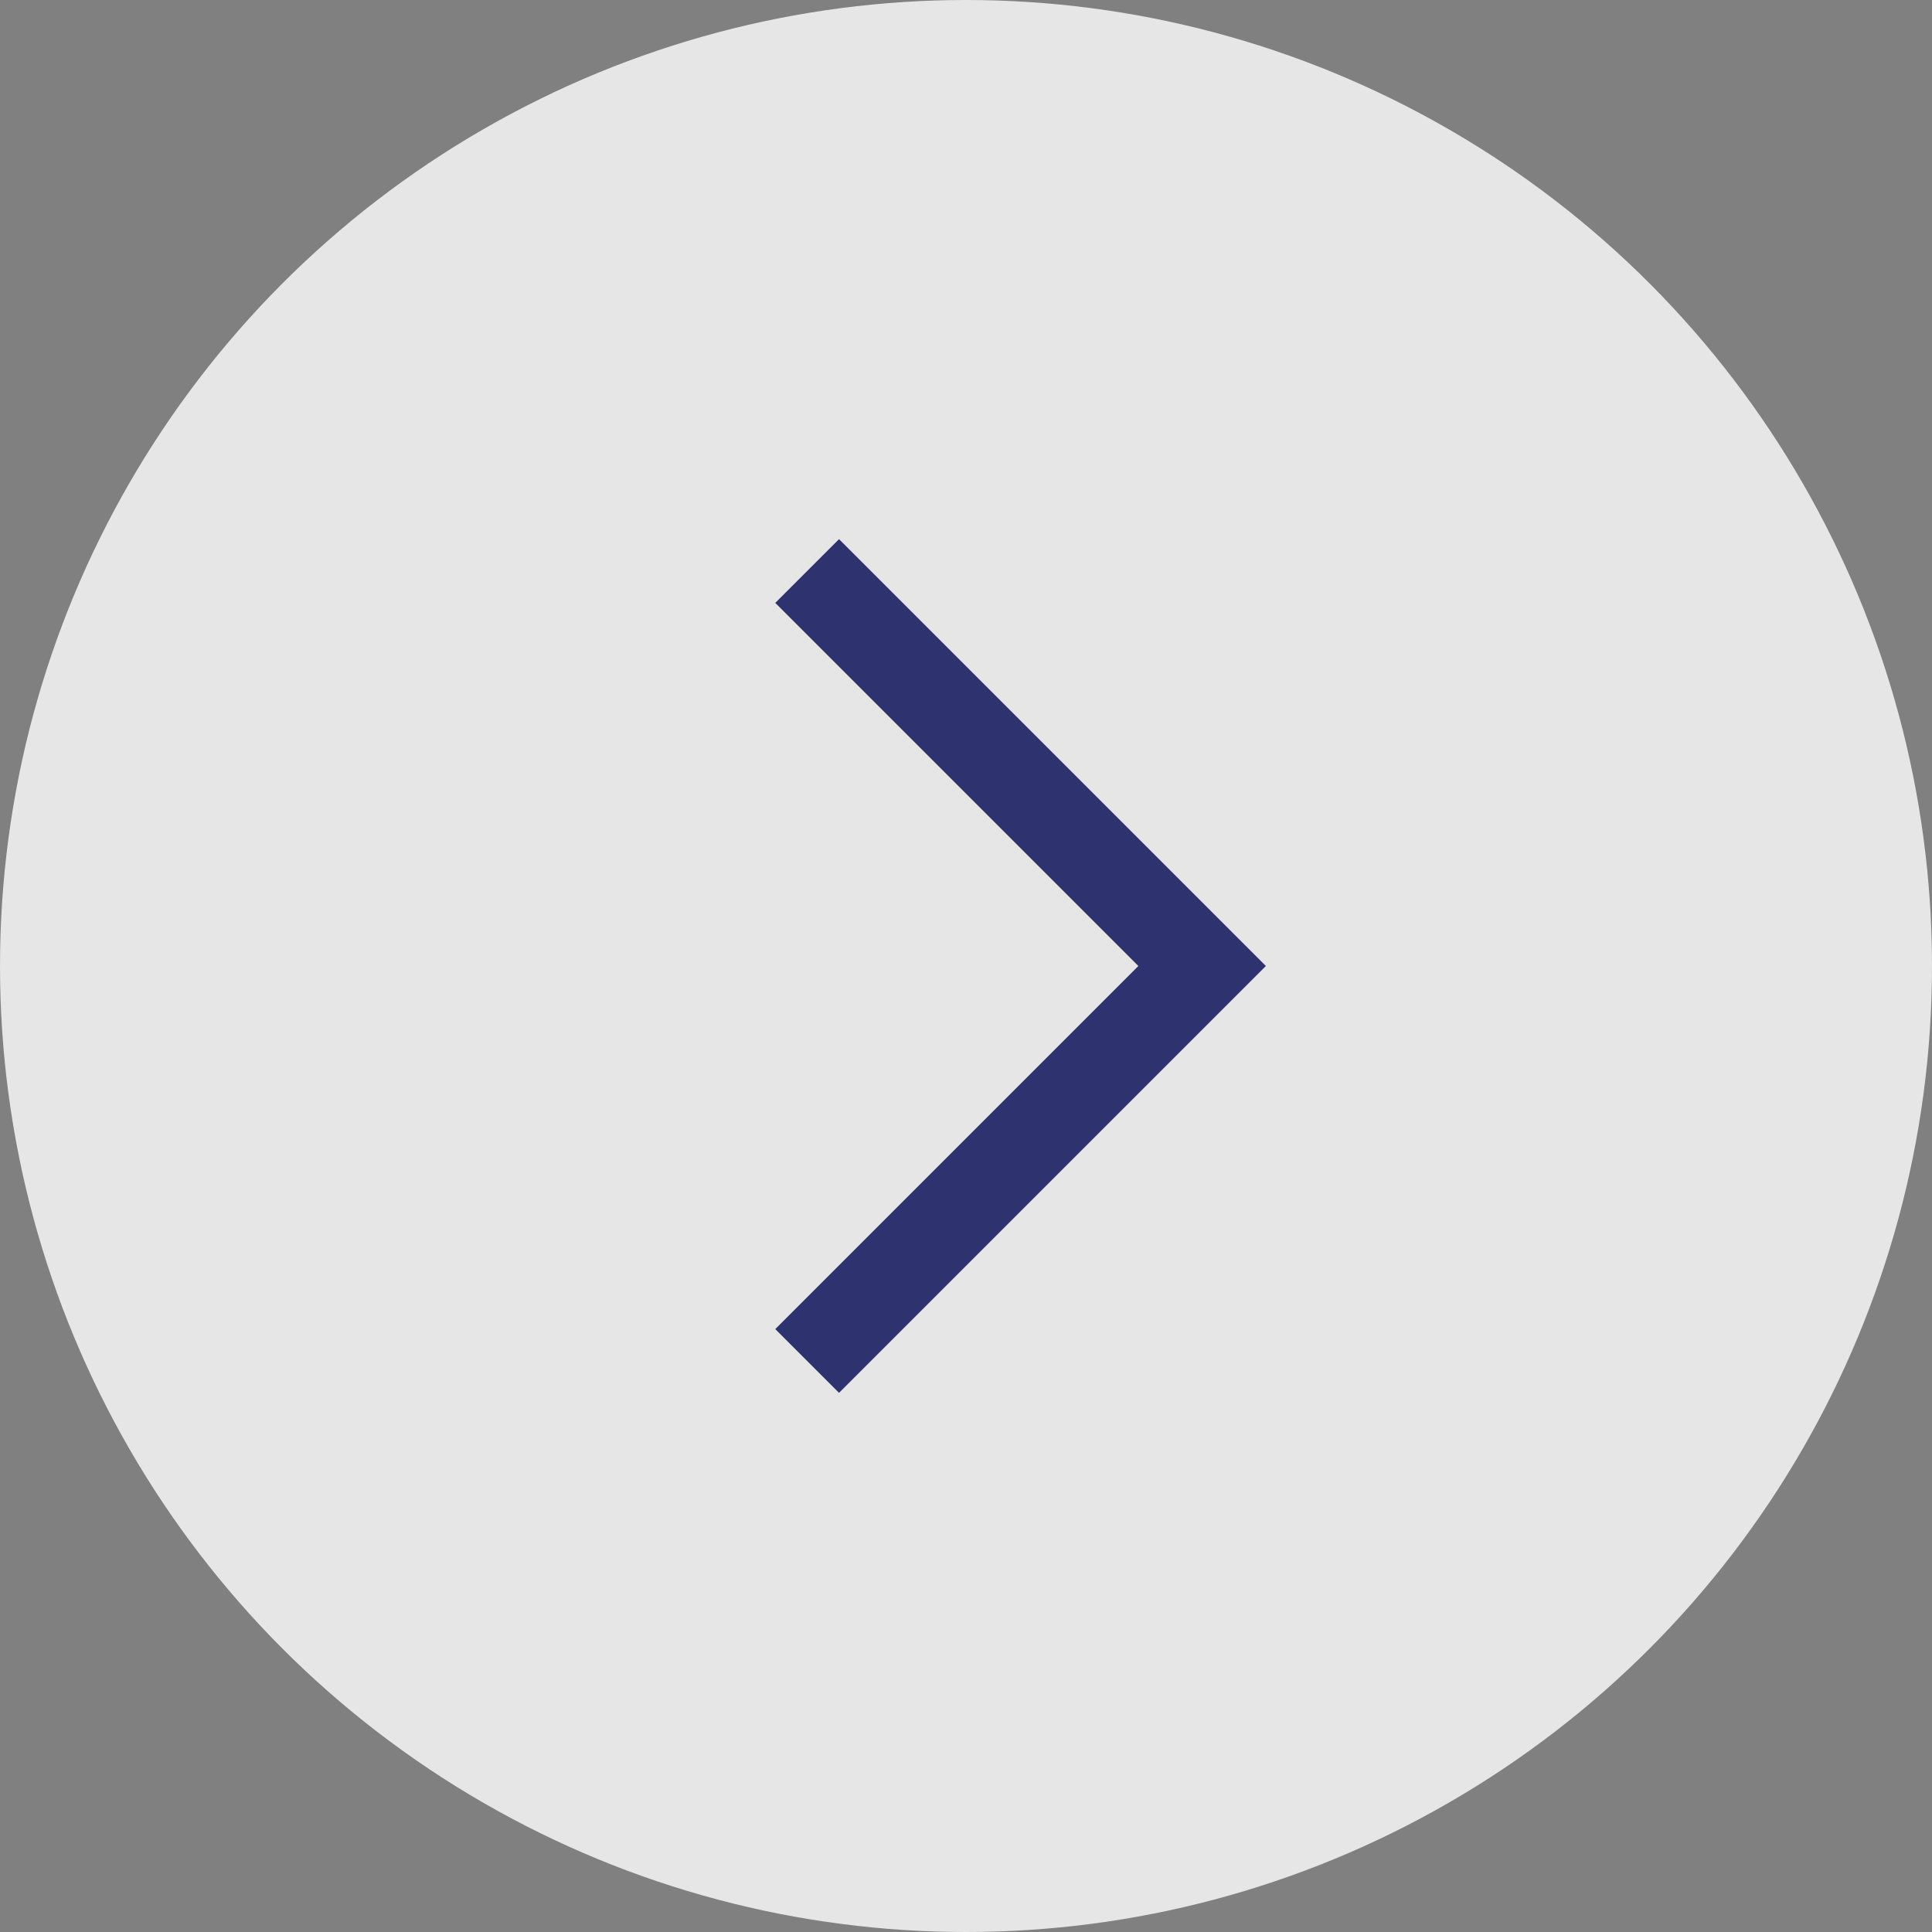 <?xml version="1.0" encoding="UTF-8"?>
<svg id="_レイヤー_2" data-name="レイヤー 2" xmlns="http://www.w3.org/2000/svg" width="45" height="45" viewBox="0 0 4.5 4.5">
  <rect x="0" y="0" width="4.5" height="4.5" fill="#808080" stroke="none"/>
  <defs>
    <style>
      .cls-1 {
        fill: none;
        stroke: #191e69;
        stroke-miterlimit: 10;
        stroke-width: .21px;
      }

      .cls-2 {
        opacity: .8;
      }

      .cls-3 {
        fill: #fff;
        stroke-width: 0px;
      }
    </style>
  </defs>
  <g id="copy">
    <g class="cls-2">
      <circle class="cls-3" cx="2.25" cy="2.25" r="2.25"/>
      <polyline class="cls-1" points="1.88 3.17 2.8 2.25 1.88 1.33"/>
    </g>
  </g>
</svg>